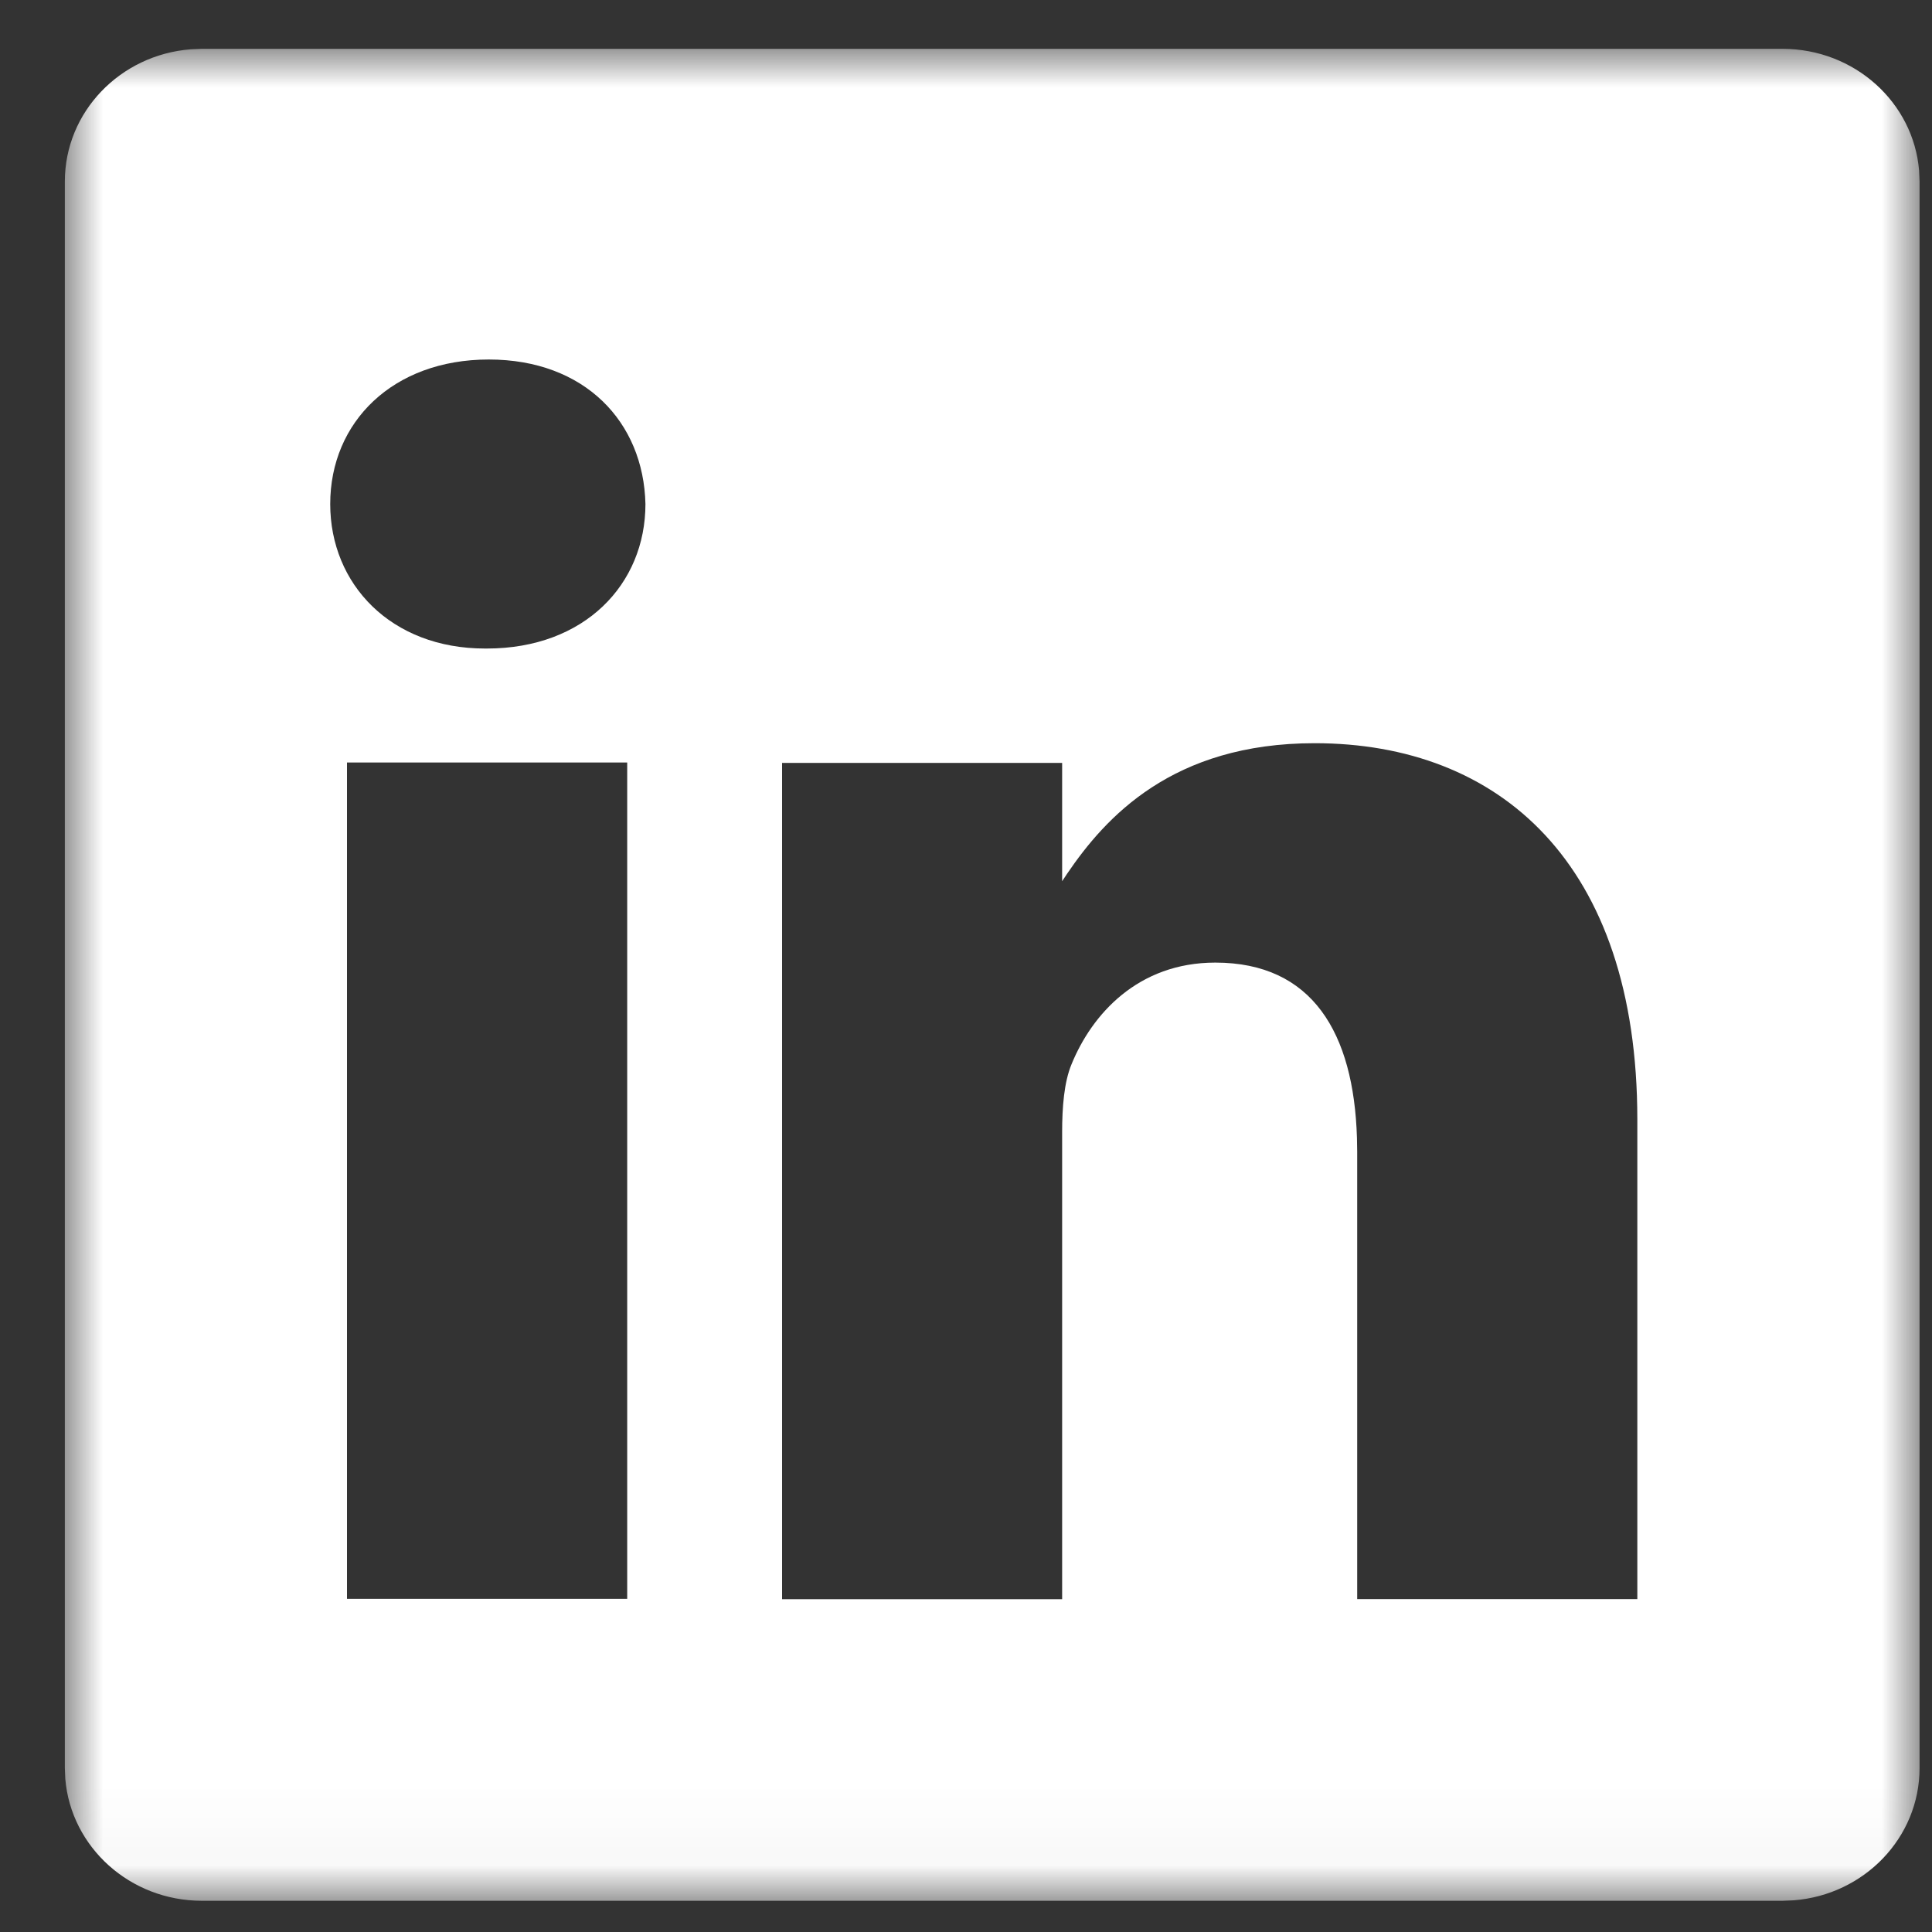 <?xml version="1.0" encoding="UTF-8"?>
<svg width="25px" height="25px" viewBox="0 0 25 25" version="1.1" xmlns="http://www.w3.org/2000/svg" xmlns:xlink="http://www.w3.org/1999/xlink">
    <rect x="0" y="0" width="25" height="25" fill="#333333" stroke="none"/>
    <title>linkedin-logo</title>
    <defs>
        <polygon id="path-1" points="0 0 24 0 24 23.964 0 23.964"></polygon>
    </defs>
    <g id="Page-1" stroke="none" stroke-width="1" fill="none" fill-rule="evenodd">
        <g id="05.12.22" transform="translate(-1042, -568)">
            <g id="linkedin-logo" transform="translate(1042.839, 568.632)">
                <mask id="mask-2" fill="white">
                    <use xlink:href="#path-1"></use>
                </mask>
                <g id="A"></g>
                <path d="M22.227,0 C23.158,0 23.922,0.694 23.994,1.576 L24,1.717 L24,22.247 C24,23.148 23.283,23.887 22.372,23.958 L22.227,23.964 L1.773,23.964 C0.843,23.964 0.08,23.27 0.006,22.388 L0,22.247 L0,1.717 C0,0.816 0.717,0.077 1.628,0.006 L1.773,0 L22.227,0 Z M16.172,8.985 C14.33,8.985 13.465,9.946 12.97,10.673 L12.905,10.771 L12.905,9.24 L9.281,9.24 L9.281,20.061 L12.905,20.061 L12.905,14.019 C12.905,13.696 12.93,13.372 13.026,13.141 C13.289,12.494 13.885,11.824 14.887,11.824 C16.144,11.824 16.678,12.734 16.72,14.091 L16.723,14.271 L16.723,20.06 L20.348,20.06 L20.348,13.855 C20.348,10.531 18.558,8.985 16.172,8.985 Z M7.277,9.235 L3.651,9.235 L3.651,20.057 L7.277,20.057 L7.277,9.235 Z M5.486,4.02 C4.245,4.02 3.434,4.829 3.434,5.89 C3.434,6.928 4.221,7.76 5.437,7.76 L5.437,7.76 L5.461,7.76 C6.726,7.76 7.513,6.928 7.513,5.89 C7.489,4.827 6.726,4.02 5.486,4.02 Z" id="Combined-Shape" fill="#FFFFFF" fill-rule="nonzero" mask="url(#mask-2)"></path>
            </g>
        </g>
    </g>
</svg>
